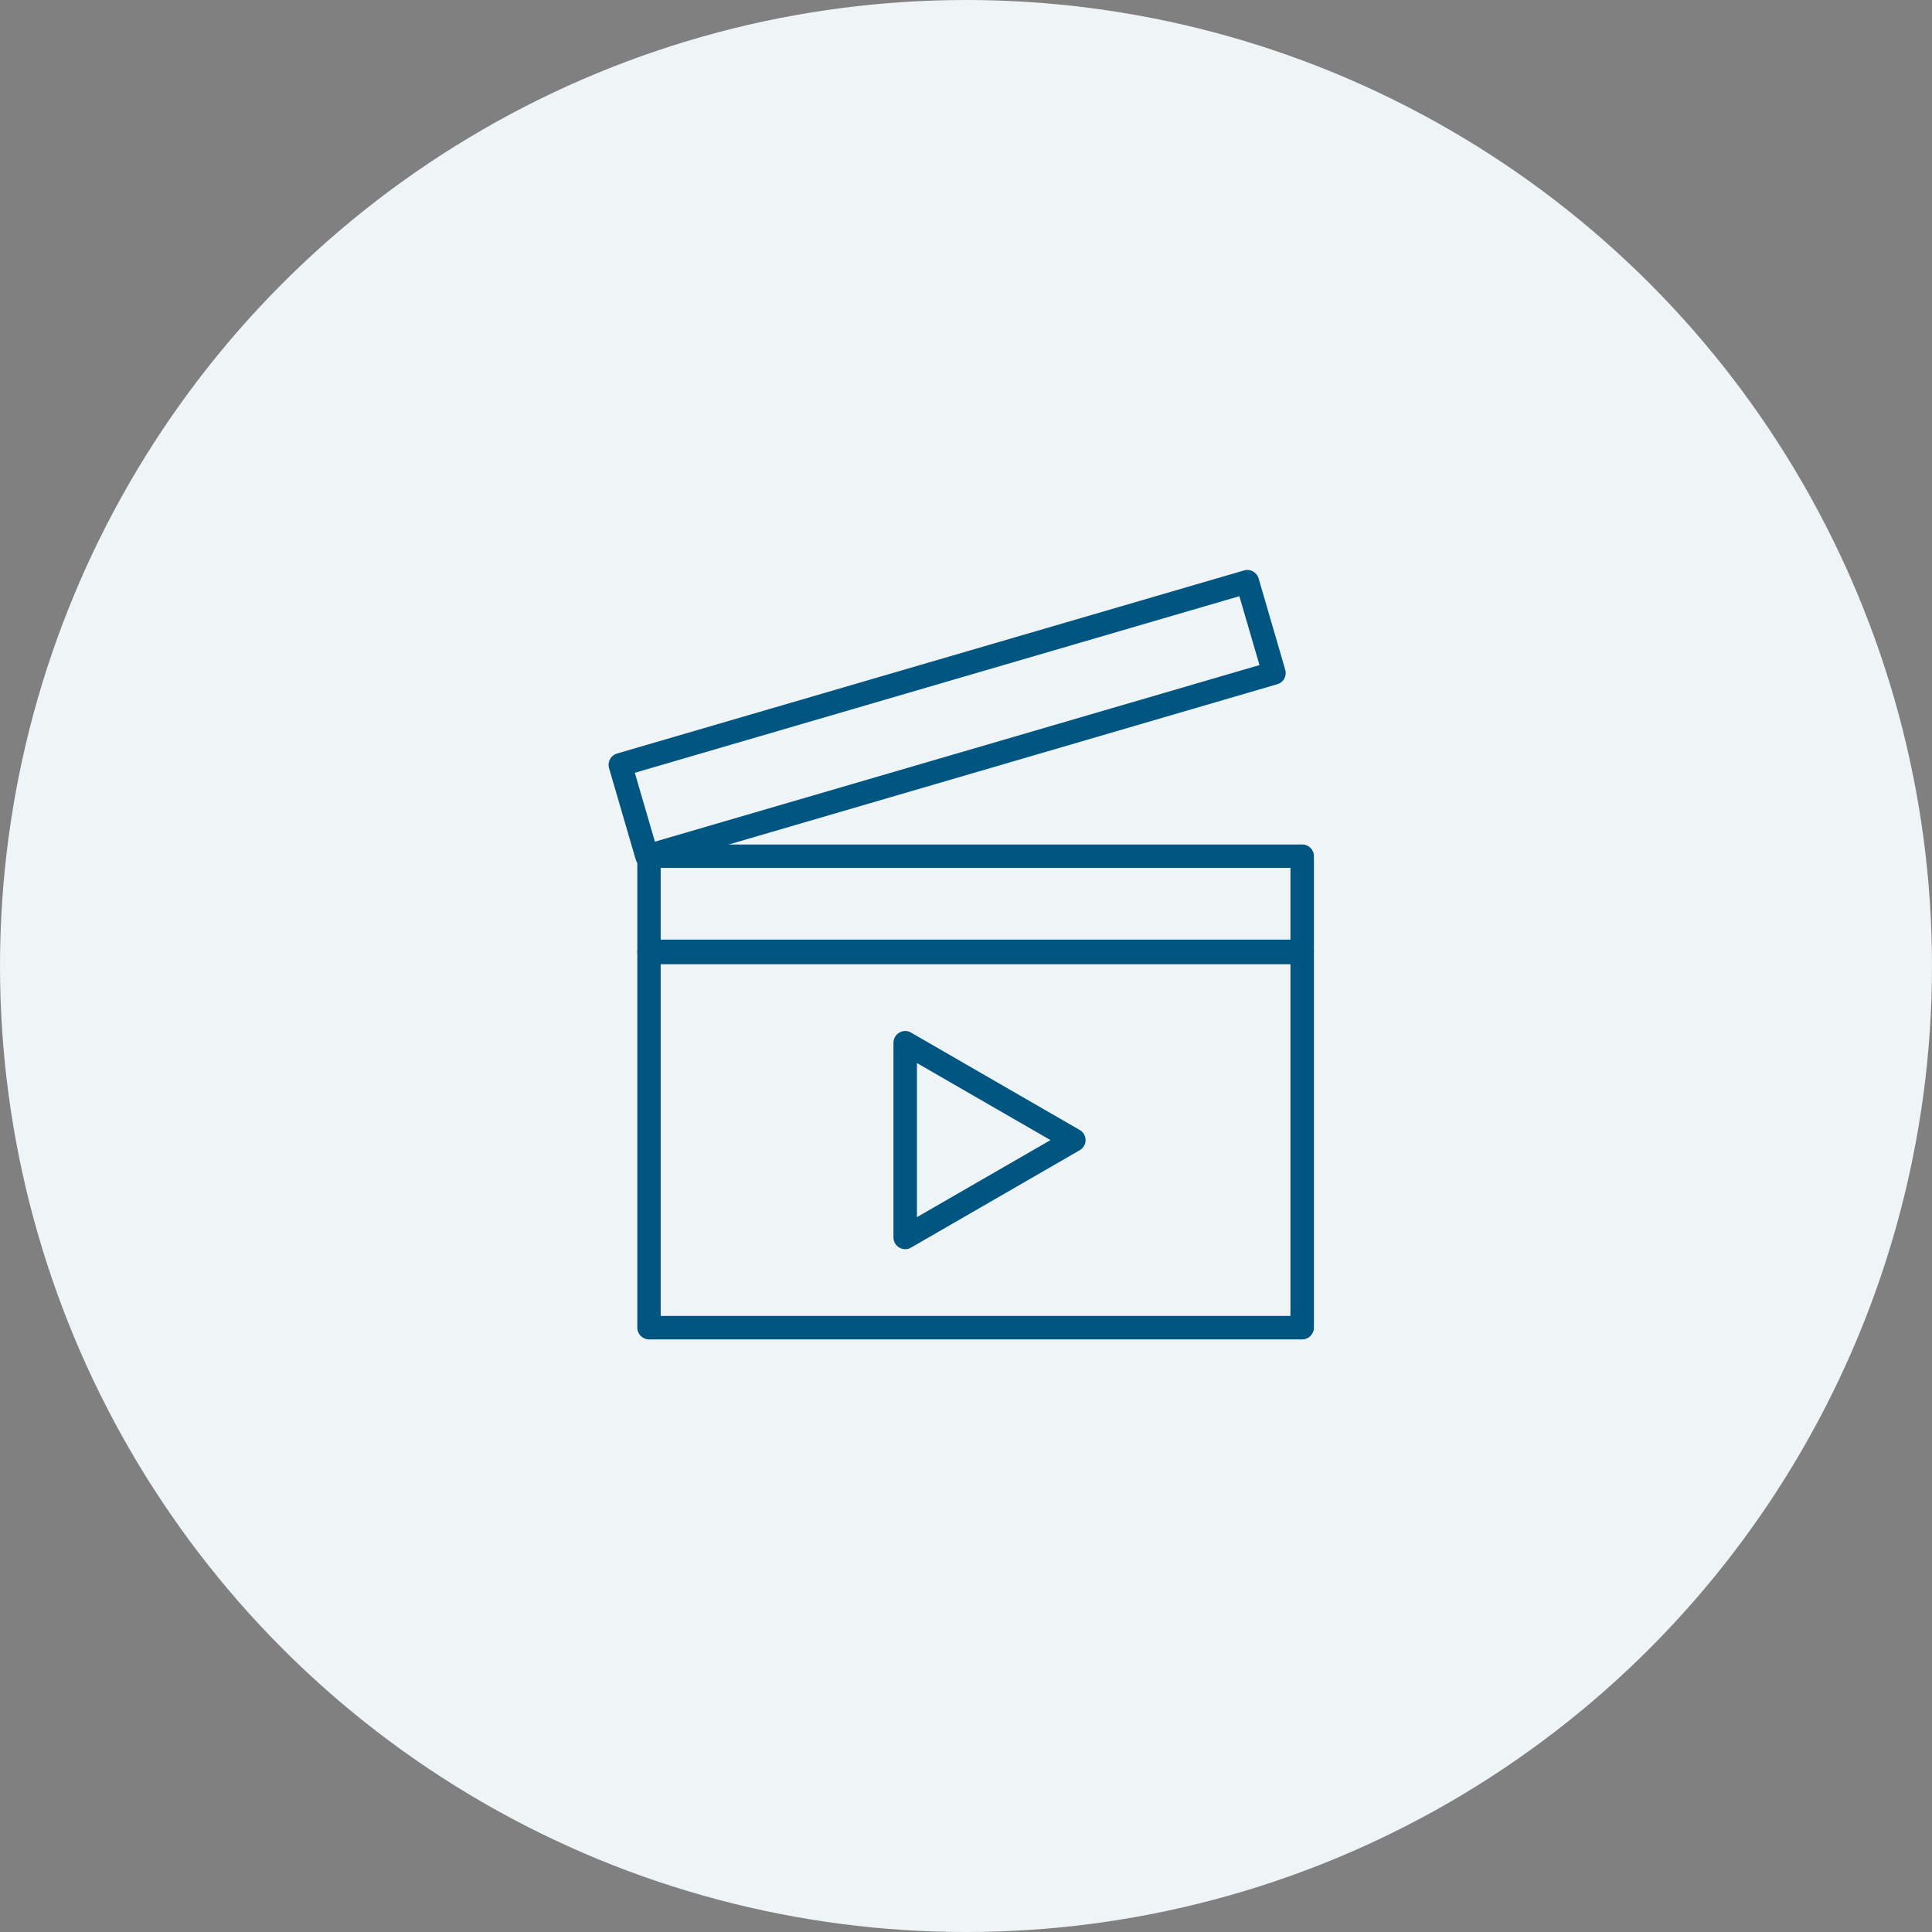 <?xml version="1.0" encoding="UTF-8"?>
<svg width="200px" height="200px" viewBox="0 0 200 200" version="1.1" xmlns="http://www.w3.org/2000/svg" xmlns:xlink="http://www.w3.org/1999/xlink">
    <rect x="0" y="0" width="200" height="200" fill="#808080" stroke="none"/>
    <!-- Generator: Sketch 61.2 (89653) - https://sketch.com -->
    <title>reality</title>
    <desc>Created with Sketch.</desc>
    <g id="reality" stroke="none" stroke-width="1" fill="none" fill-rule="evenodd">
        <circle id="Oval" fill="#EFF4F7" cx="100" cy="100" r="100"></circle>
        <g id="Group-5" transform="translate(63, 59)" fill="#005581">
            <path d="M5.393,77.225 L70.587,77.225 L70.587,40.82 L5.393,40.82 L5.393,77.225 Z M71.813,79.655 L4.189,79.655 C3.514,79.655 2.974,79.104 2.974,78.44 L2.974,39.605 C2.974,38.942 3.514,38.402 4.189,38.402 L71.813,38.402 C72.477,38.402 73.017,38.942 73.017,39.605 L73.017,78.44 C73.017,79.104 72.477,79.655 71.813,79.655 L71.813,79.655 Z" id="Fill-4026"></path>
            <path d="M5.393,38.267 L70.587,38.267 L70.587,30.842 L5.393,30.842 L5.393,38.267 Z M71.813,40.697 L4.189,40.697 C3.514,40.697 2.974,40.157 2.974,39.482 L2.974,29.627 C2.974,28.963 3.514,28.423 4.189,28.423 L71.813,28.423 C72.477,28.423 73.017,28.963 73.017,29.627 L73.017,39.482 C73.017,40.157 72.477,40.697 71.813,40.697 L71.813,40.697 Z" id="Fill-4027"></path>
            <path d="M2.715,20.998 L4.797,28.13 L67.38,9.849 L65.299,2.717 L2.715,20.998 Z M3.975,30.842 C3.447,30.842 2.963,30.504 2.805,29.964 L0.049,20.514 C-0.041,20.199 -0.007,19.873 0.15,19.592 C0.297,19.31 0.567,19.097 0.87,19.007 L65.783,0.05 C66.424,-0.141 67.099,0.23 67.29,0.872 L70.047,10.333 C70.137,10.637 70.103,10.974 69.945,11.255 C69.799,11.537 69.529,11.739 69.225,11.829 L4.313,30.797 C4.2,30.83 4.088,30.842 3.975,30.842 L3.975,30.842 Z" id="Fill-4028"></path>
            <path d="M31.92,51.047 L31.92,66.999 L45.747,59.023 L31.92,51.047 Z M30.705,70.318 C30.503,70.318 30.289,70.262 30.098,70.149 C29.727,69.935 29.49,69.542 29.49,69.103 L29.49,48.943 C29.49,48.515 29.727,48.11 30.098,47.897 C30.48,47.672 30.942,47.672 31.313,47.897 L48.773,57.977 C49.144,58.19 49.38,58.595 49.38,59.023 C49.38,59.462 49.144,59.855 48.773,60.069 L31.313,70.149 C31.133,70.262 30.919,70.318 30.705,70.318 L30.705,70.318 Z" id="Fill-4029"></path>
        </g>
    </g>
</svg>